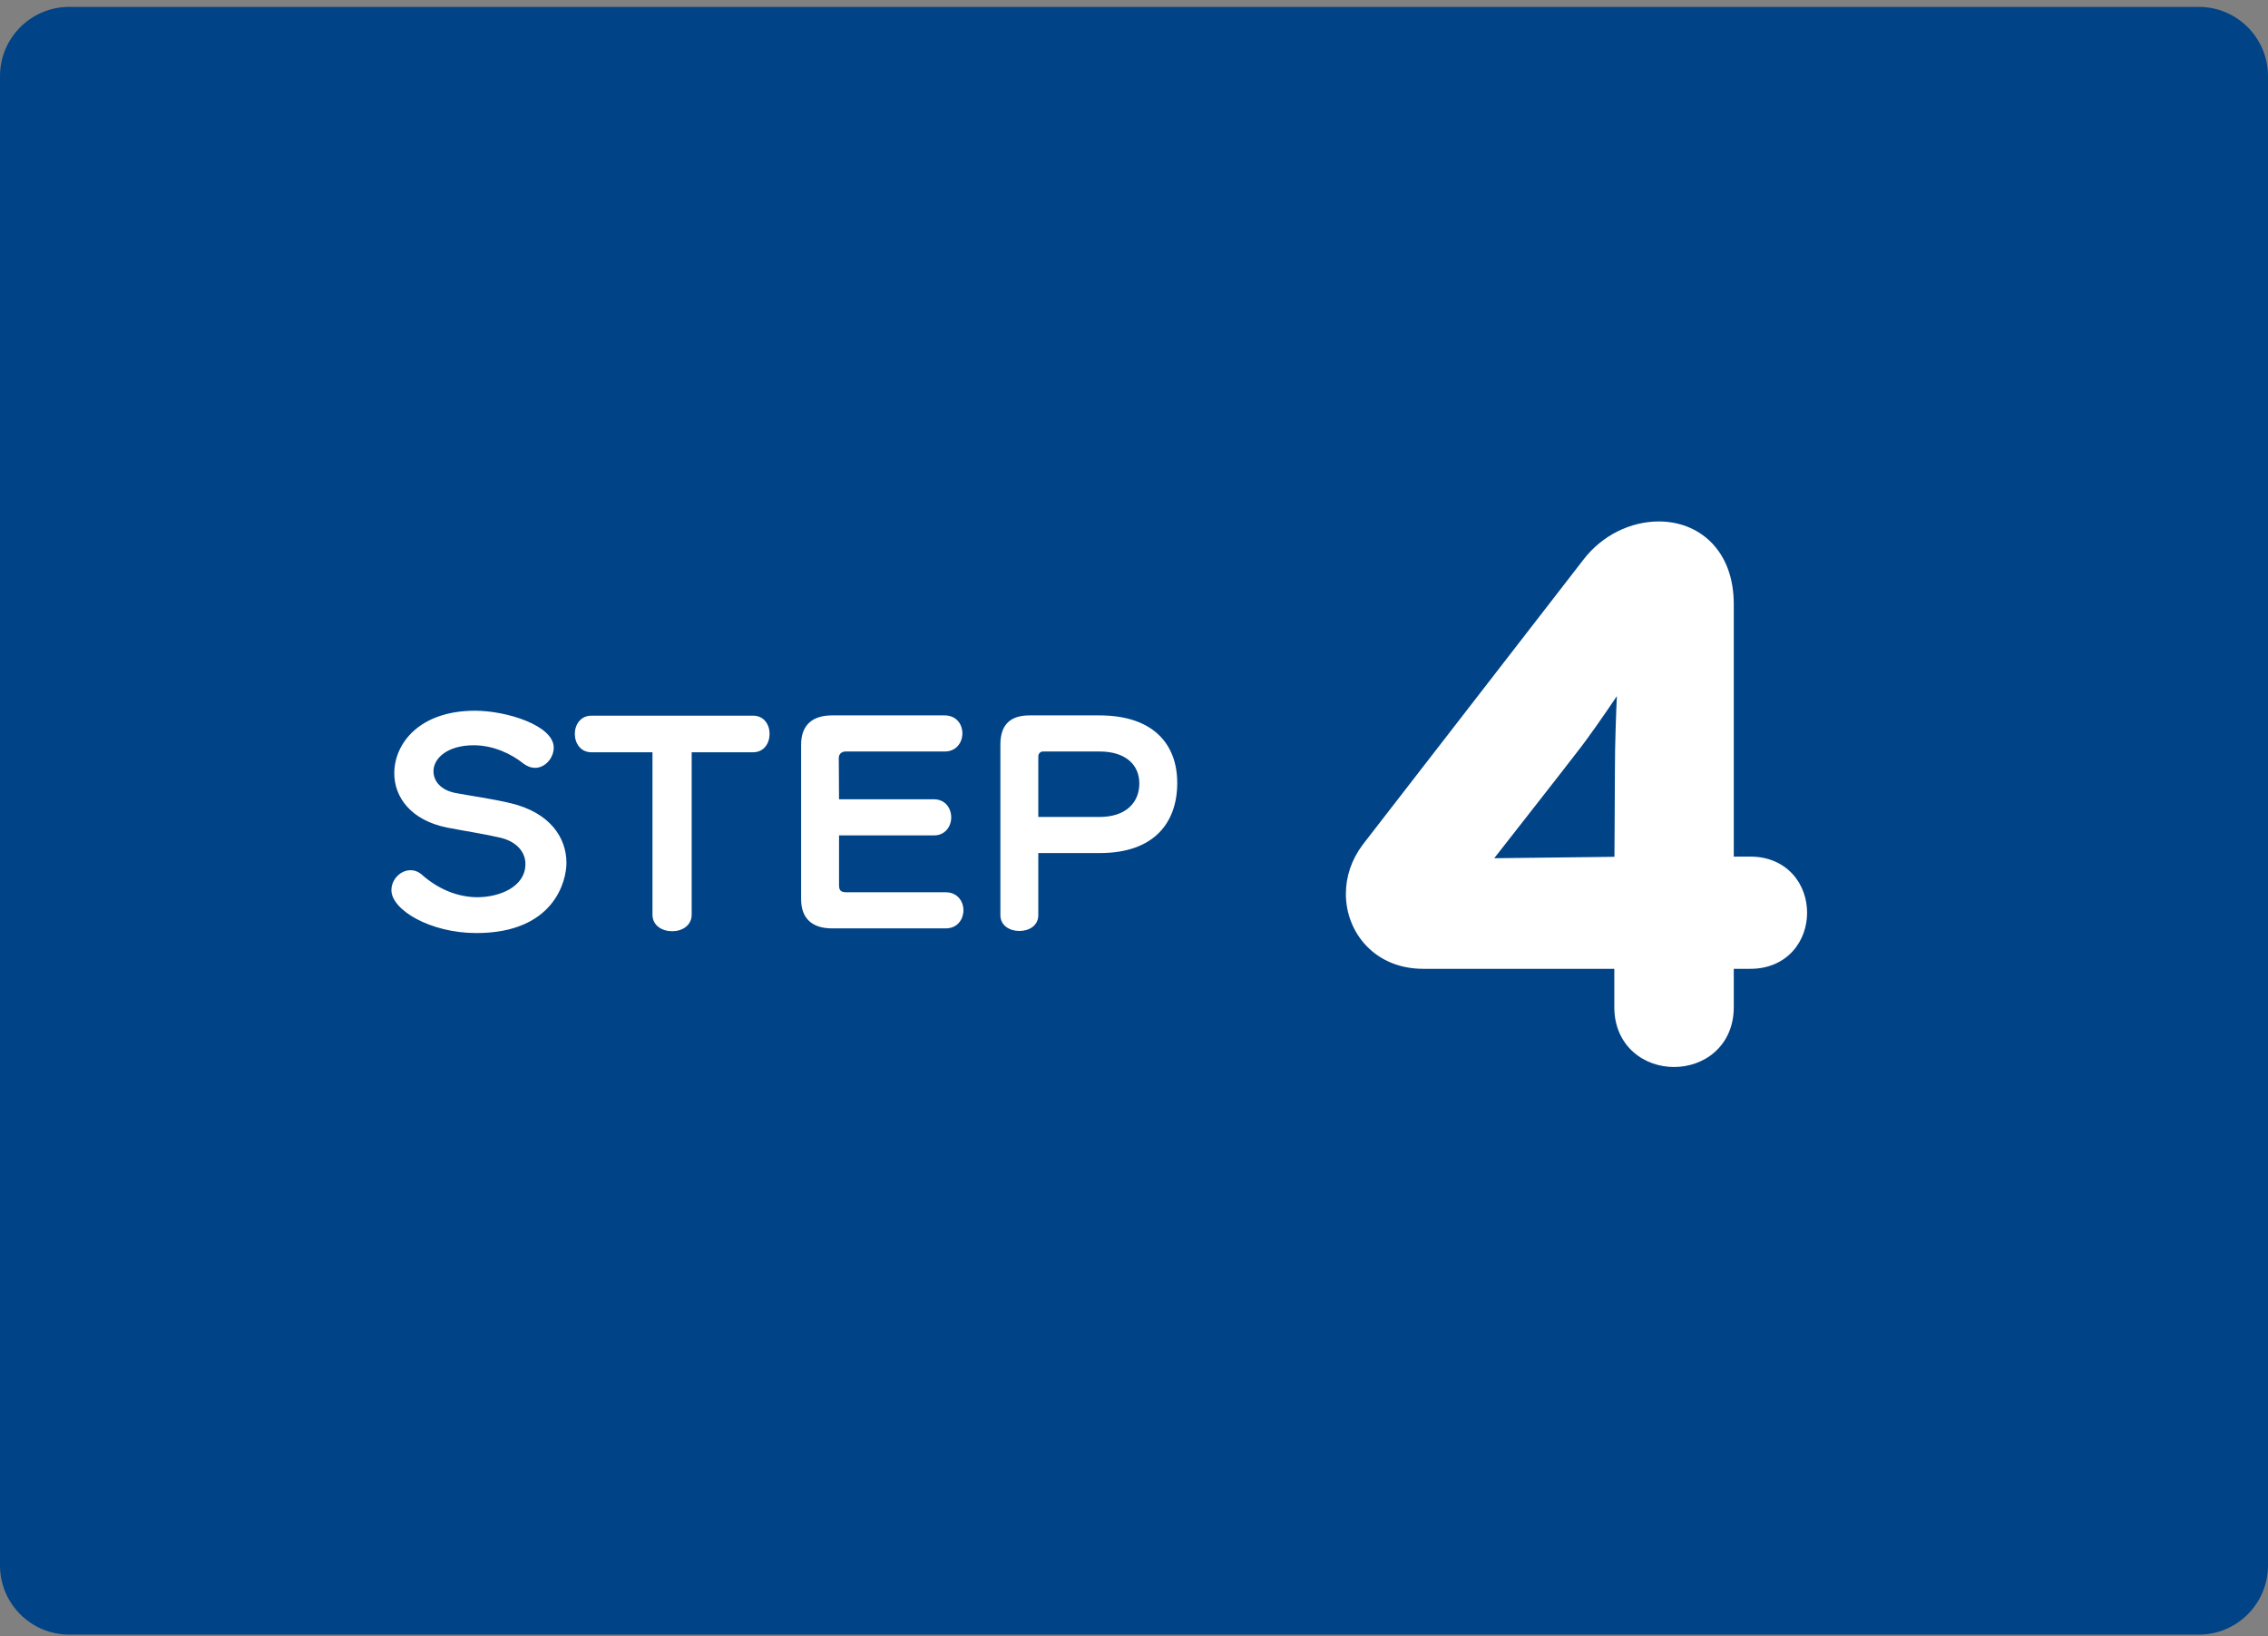 <svg width="262" height="189" viewBox="0 0 262 189" fill="none" xmlns="http://www.w3.org/2000/svg">
<rect x="0" y="0" width="262" height="189" fill="#808080" stroke="none"/>
<path d="M0 8.796C0 4.378 3.582 0.796 8 0.796H254C258.418 0.796 262 4.378 262 8.796V180.796C262 185.214 258.418 188.796 254 188.796H8C3.582 188.796 0 185.214 0 180.796V8.796Z" fill="#004387"/>
<path d="M65.437 99.666C65.437 101.766 63.997 107.766 55.027 107.766C49.717 107.766 45.217 105.096 45.217 102.816C45.217 101.556 46.267 100.506 47.437 100.506C47.857 100.506 48.307 100.656 48.727 101.016C50.647 102.726 52.927 103.626 55.147 103.626C57.667 103.626 60.697 102.456 60.697 99.786C60.697 98.496 59.797 97.236 57.817 96.756C55.867 96.306 53.827 96.006 51.667 95.586C47.467 94.746 45.547 92.076 45.547 89.316C45.547 85.866 48.457 82.086 54.877 82.086C58.537 82.086 63.967 83.796 63.967 86.346C63.967 87.546 62.977 88.686 61.807 88.686C61.387 88.686 60.937 88.536 60.487 88.206C59.077 87.066 56.977 86.076 54.727 86.076C51.727 86.076 50.077 87.546 50.077 89.076C50.077 90.186 50.887 91.266 52.657 91.596C54.217 91.896 56.707 92.226 58.987 92.766C63.517 93.846 65.437 96.726 65.437 99.666ZM75.373 105.636V86.886H68.323C67.062 86.886 66.403 85.836 66.403 84.756C66.403 83.706 67.062 82.656 68.323 82.656H86.983C88.272 82.656 88.903 83.706 88.903 84.756C88.903 85.836 88.272 86.886 86.983 86.886H79.903V105.636C79.903 106.926 78.763 107.556 77.653 107.556C76.513 107.556 75.373 106.926 75.373 105.636ZM109.256 107.226H96.116C93.866 107.226 92.546 106.116 92.546 103.866V85.986C92.546 83.736 93.866 82.626 96.116 82.626H109.106C110.486 82.626 111.176 83.646 111.176 84.696C111.176 85.746 110.486 86.796 109.136 86.796H97.706C97.256 86.796 96.896 87.066 96.896 87.546L96.926 92.316H107.876C109.196 92.316 109.886 93.336 109.886 94.416C109.886 95.436 109.196 96.486 107.906 96.486H96.926V102.246C96.926 102.906 97.196 103.056 97.826 103.056H109.256C110.606 103.056 111.296 104.106 111.296 105.126C111.296 106.176 110.606 107.226 109.256 107.226ZM119.945 94.356H127.025C130.115 94.356 131.615 92.646 131.615 90.486C131.615 88.326 130.025 86.796 127.025 86.796H120.485C120.155 86.796 119.945 87.066 119.945 87.366V94.356ZM127.055 98.526H119.945V105.696C119.945 106.926 118.865 107.526 117.755 107.526C116.675 107.526 115.565 106.926 115.565 105.696V85.986C115.565 83.736 116.675 82.626 118.925 82.626H126.995C133.235 82.626 135.995 85.956 135.995 90.426C135.995 94.926 133.415 98.526 127.055 98.526Z" fill="white"/>
<path d="M202.206 109.896H198.286V116.336C198.286 119.626 195.836 121.236 193.386 121.236C190.936 121.236 188.486 119.626 188.486 116.336V109.896H164.406C159.996 109.896 157.476 106.676 157.476 103.246C157.476 101.706 157.966 100.166 159.016 98.766L184.496 65.866C186.316 63.486 189.046 62.226 191.636 62.226C195.136 62.226 198.286 64.606 198.286 69.786V100.936H202.206C205.286 100.936 206.756 103.176 206.756 105.416C206.756 107.656 205.286 109.896 202.206 109.896ZM170.636 101.146L188.486 100.936C188.486 100.936 188.556 91.276 188.556 88.896C188.556 83.296 189.046 75.316 189.046 75.316C189.046 74.896 188.836 74.616 188.556 74.616C188.346 74.616 188.136 74.756 187.996 74.966C187.996 74.966 183.026 82.596 180.576 85.676C179.736 86.796 170.076 99.116 170.076 99.116C169.586 99.746 169.376 100.166 169.376 100.516C169.376 101.006 169.936 101.146 170.636 101.146Z" fill="white"/>
<path d="M198.286 109.896V107.896H196.286V109.896H198.286ZM188.486 109.896H190.486V107.896H188.486V109.896ZM159.016 98.766L157.435 97.541L157.426 97.553L157.416 97.566L159.016 98.766ZM184.496 65.866L186.078 67.091L186.085 67.081L184.496 65.866ZM198.286 100.936H196.286V102.936H198.286V100.936ZM170.636 101.146V103.146H170.648L170.66 103.146L170.636 101.146ZM188.486 100.936L188.51 102.936L190.472 102.913L190.486 100.95L188.486 100.936ZM189.046 75.316L191.043 75.439L191.046 75.377V75.316H189.046ZM187.996 74.966L186.332 73.856L186.326 73.865L186.32 73.874L187.996 74.966ZM180.576 85.676L179.011 84.431L178.993 84.453L178.976 84.476L180.576 85.676ZM170.076 99.116L168.502 97.882L168.498 97.888L170.076 99.116ZM202.206 107.896H198.286V111.896H202.206V107.896ZM196.286 109.896V116.336H200.286V109.896H196.286ZM196.286 116.336C196.286 117.442 195.895 118.11 195.429 118.522C194.925 118.969 194.192 119.236 193.386 119.236V123.236C195.03 123.236 196.748 122.698 198.081 121.517C199.453 120.302 200.286 118.52 200.286 116.336H196.286ZM193.386 119.236C192.58 119.236 191.848 118.969 191.344 118.522C190.878 118.11 190.486 117.442 190.486 116.336H186.486C186.486 118.52 187.32 120.302 188.691 121.517C190.025 122.698 191.742 123.236 193.386 123.236V119.236ZM190.486 116.336V109.896H186.486V116.336H190.486ZM188.486 107.896H164.406V111.896H188.486V107.896ZM164.406 107.896C161.182 107.896 159.476 105.654 159.476 103.246H155.476C155.476 107.698 158.811 111.896 164.406 111.896V107.896ZM159.476 103.246C159.476 102.148 159.82 101.028 160.616 99.966L157.416 97.566C156.113 99.304 155.476 101.263 155.476 103.246H159.476ZM160.598 99.99L186.078 67.091L182.915 64.641L157.435 97.541L160.598 99.99ZM186.085 67.081C187.53 65.191 189.675 64.226 191.636 64.226V60.226C188.418 60.226 185.103 61.781 182.908 64.651L186.085 67.081ZM191.636 64.226C192.934 64.226 194.055 64.662 194.85 65.468C195.635 66.264 196.286 67.611 196.286 69.786H200.286C200.286 66.781 199.363 64.348 197.698 62.659C196.043 60.98 193.839 60.226 191.636 60.226V64.226ZM196.286 69.786V100.936H200.286V69.786H196.286ZM198.286 102.936H202.206V98.936H198.286V102.936ZM202.206 102.936C203.222 102.936 203.802 103.286 204.147 103.67C204.525 104.092 204.756 104.715 204.756 105.416H208.756C208.756 103.877 208.253 102.259 207.126 101.001C205.966 99.706 204.271 98.936 202.206 98.936V102.936ZM204.756 105.416C204.756 106.117 204.525 106.739 204.147 107.161C203.802 107.546 203.222 107.896 202.206 107.896V111.896C204.271 111.896 205.966 111.126 207.126 109.83C208.253 108.572 208.756 106.955 208.756 105.416H204.756ZM170.66 103.146L188.51 102.936L188.463 98.936L170.613 99.146L170.66 103.146ZM188.486 100.936C190.486 100.95 190.486 100.95 190.486 100.95C190.486 100.95 190.486 100.95 190.486 100.95C190.486 100.95 190.486 100.949 190.486 100.949C190.486 100.947 190.486 100.946 190.486 100.943C190.486 100.939 190.486 100.932 190.486 100.923C190.487 100.904 190.487 100.877 190.487 100.841C190.488 100.77 190.488 100.665 190.489 100.53C190.491 100.262 190.494 99.875 190.497 99.403C190.504 98.46 190.512 97.178 190.521 95.821C190.539 93.112 190.556 90.094 190.556 88.896H186.556C186.556 90.078 186.539 93.08 186.521 95.796C186.513 97.151 186.504 98.433 186.497 99.375C186.494 99.847 186.491 100.233 186.489 100.502C186.488 100.636 186.488 100.741 186.487 100.812C186.487 100.848 186.487 100.875 186.487 100.894C186.486 100.903 186.486 100.91 186.486 100.914C186.486 100.917 186.486 100.918 186.486 100.92C186.486 100.92 186.486 100.921 186.486 100.921C186.486 100.921 186.486 100.921 186.486 100.921C186.486 100.921 186.486 100.921 188.486 100.936ZM190.556 88.896C190.556 86.142 190.677 82.784 190.799 80.097C190.86 78.757 190.921 77.591 190.967 76.76C190.99 76.345 191.009 76.013 191.022 75.787C191.028 75.673 191.034 75.585 191.037 75.527C191.039 75.497 191.04 75.475 191.041 75.46C191.042 75.453 191.042 75.447 191.042 75.444C191.042 75.442 191.042 75.44 191.042 75.44C191.042 75.439 191.043 75.439 191.043 75.439C191.043 75.439 191.043 75.439 191.043 75.439C191.043 75.439 191.043 75.439 189.046 75.316C187.05 75.193 187.05 75.193 187.05 75.194C187.05 75.194 187.05 75.194 187.05 75.194C187.05 75.194 187.05 75.195 187.05 75.195C187.05 75.196 187.05 75.198 187.05 75.2C187.049 75.204 187.049 75.21 187.049 75.218C187.048 75.234 187.046 75.257 187.044 75.287C187.041 75.348 187.035 75.437 187.029 75.553C187.015 75.784 186.996 76.12 186.973 76.54C186.927 77.381 186.865 78.56 186.803 79.915C186.68 82.618 186.556 86.049 186.556 88.896H190.556ZM191.046 75.316C191.046 74.793 190.918 74.183 190.534 73.646C190.128 73.078 189.435 72.616 188.556 72.616V76.616C187.958 76.616 187.51 76.294 187.279 75.971C187.07 75.678 187.046 75.419 187.046 75.316H191.046ZM188.556 72.616C187.466 72.616 186.708 73.293 186.332 73.856L189.66 76.075C189.592 76.177 189.486 76.296 189.324 76.4C189.162 76.503 188.9 76.616 188.556 76.616V72.616ZM187.996 74.966C186.32 73.874 186.32 73.874 186.32 73.874C186.32 73.874 186.32 73.874 186.32 73.874C186.32 73.875 186.32 73.875 186.32 73.875C186.319 73.876 186.318 73.878 186.317 73.879C186.315 73.883 186.311 73.888 186.307 73.895C186.298 73.909 186.284 73.931 186.266 73.959C186.229 74.014 186.175 74.097 186.105 74.203C185.966 74.416 185.763 74.725 185.513 75.104C185.011 75.863 184.317 76.907 183.548 78.046C181.994 80.346 180.18 82.961 179.011 84.431L182.141 86.921C183.422 85.311 185.319 82.57 186.862 80.285C187.642 79.132 188.343 78.076 188.85 77.308C189.104 76.924 189.309 76.612 189.451 76.396C189.522 76.288 189.577 76.204 189.614 76.146C189.633 76.118 189.647 76.096 189.657 76.081C189.662 76.073 189.666 76.067 189.668 76.064C189.669 76.062 189.67 76.06 189.671 76.059C189.671 76.059 189.672 76.058 189.672 76.058C189.672 76.058 189.672 76.058 189.672 76.058C189.672 76.058 189.672 76.058 187.996 74.966ZM178.976 84.476C178.573 85.014 175.968 88.348 173.436 91.583C172.177 93.193 170.943 94.767 170.025 95.94C169.565 96.526 169.185 97.011 168.919 97.35C168.786 97.52 168.682 97.653 168.611 97.743C168.576 97.788 168.548 97.823 168.53 97.847C168.521 97.858 168.514 97.867 168.509 97.873C168.507 97.876 168.505 97.878 168.504 97.88C168.504 97.88 168.503 97.881 168.503 97.881C168.503 97.882 168.503 97.882 168.503 97.882C168.502 97.882 168.502 97.882 170.076 99.116C171.65 100.35 171.65 100.35 171.65 100.35C171.65 100.35 171.65 100.35 171.651 100.349C171.651 100.349 171.651 100.348 171.652 100.348C171.653 100.346 171.655 100.344 171.657 100.341C171.662 100.335 171.669 100.326 171.678 100.315C171.696 100.291 171.723 100.256 171.759 100.211C171.83 100.121 171.934 99.988 172.067 99.818C172.333 99.479 172.714 98.993 173.173 98.407C174.092 97.234 175.326 95.659 176.586 94.049C179.095 90.844 181.74 87.457 182.176 86.876L178.976 84.476ZM168.498 97.888C168.009 98.516 167.376 99.42 167.376 100.516H171.376C171.376 100.75 171.305 100.869 171.331 100.815C171.344 100.791 171.371 100.74 171.426 100.657C171.481 100.575 171.555 100.472 171.655 100.344L168.498 97.888ZM167.376 100.516C167.376 101.048 167.539 101.587 167.893 102.045C168.225 102.474 168.637 102.718 168.965 102.857C169.572 103.114 170.218 103.146 170.636 103.146V99.146C170.523 99.146 170.452 99.14 170.417 99.135C170.375 99.129 170.424 99.131 170.523 99.173C170.623 99.215 170.851 99.332 171.057 99.598C171.284 99.891 171.376 100.228 171.376 100.516H167.376Z" fill="white"/>
</svg>
